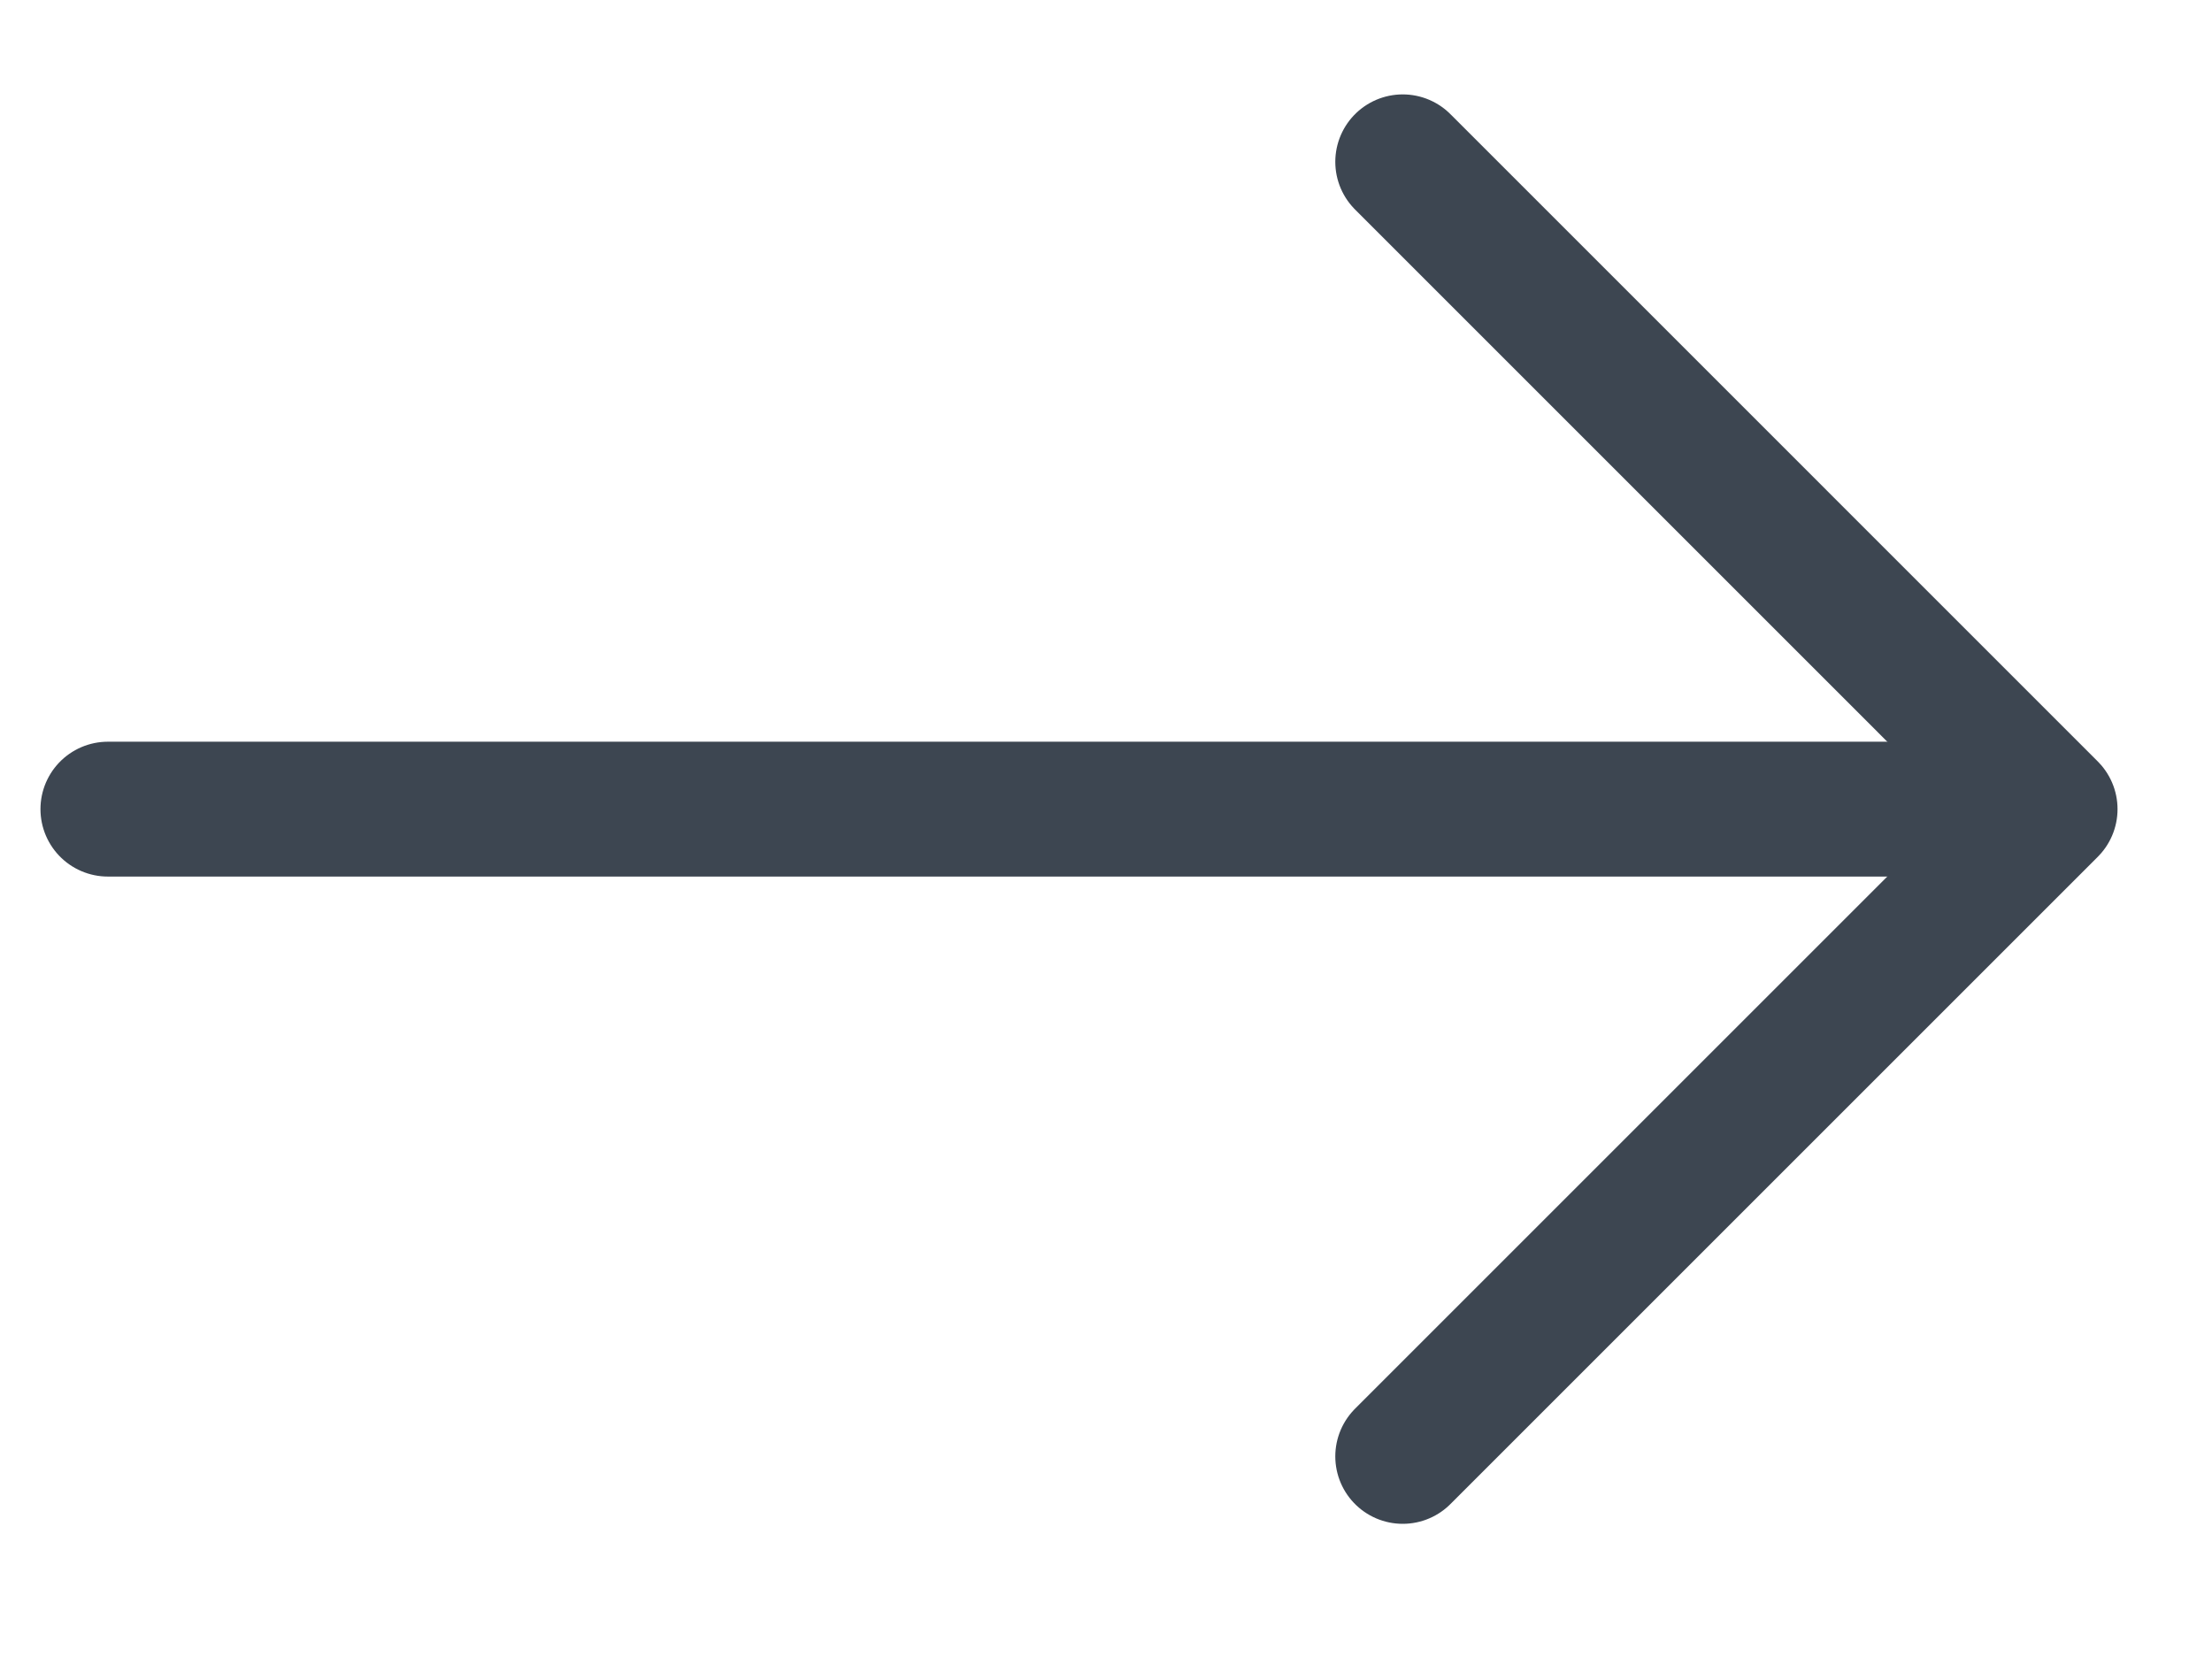 <?xml version="1.0" encoding="UTF-8"?> <svg xmlns="http://www.w3.org/2000/svg" width="41" height="31" viewBox="0 0 41 31" fill="none"><path d="M26 3L37.999 15L26 26.999" stroke="#3D4651" stroke-width="2.5" stroke-linecap="round" stroke-linejoin="round"></path><path d="M2 15H37" stroke="#3D4651" stroke-width="2.5" stroke-linecap="round" stroke-linejoin="round"></path></svg> 